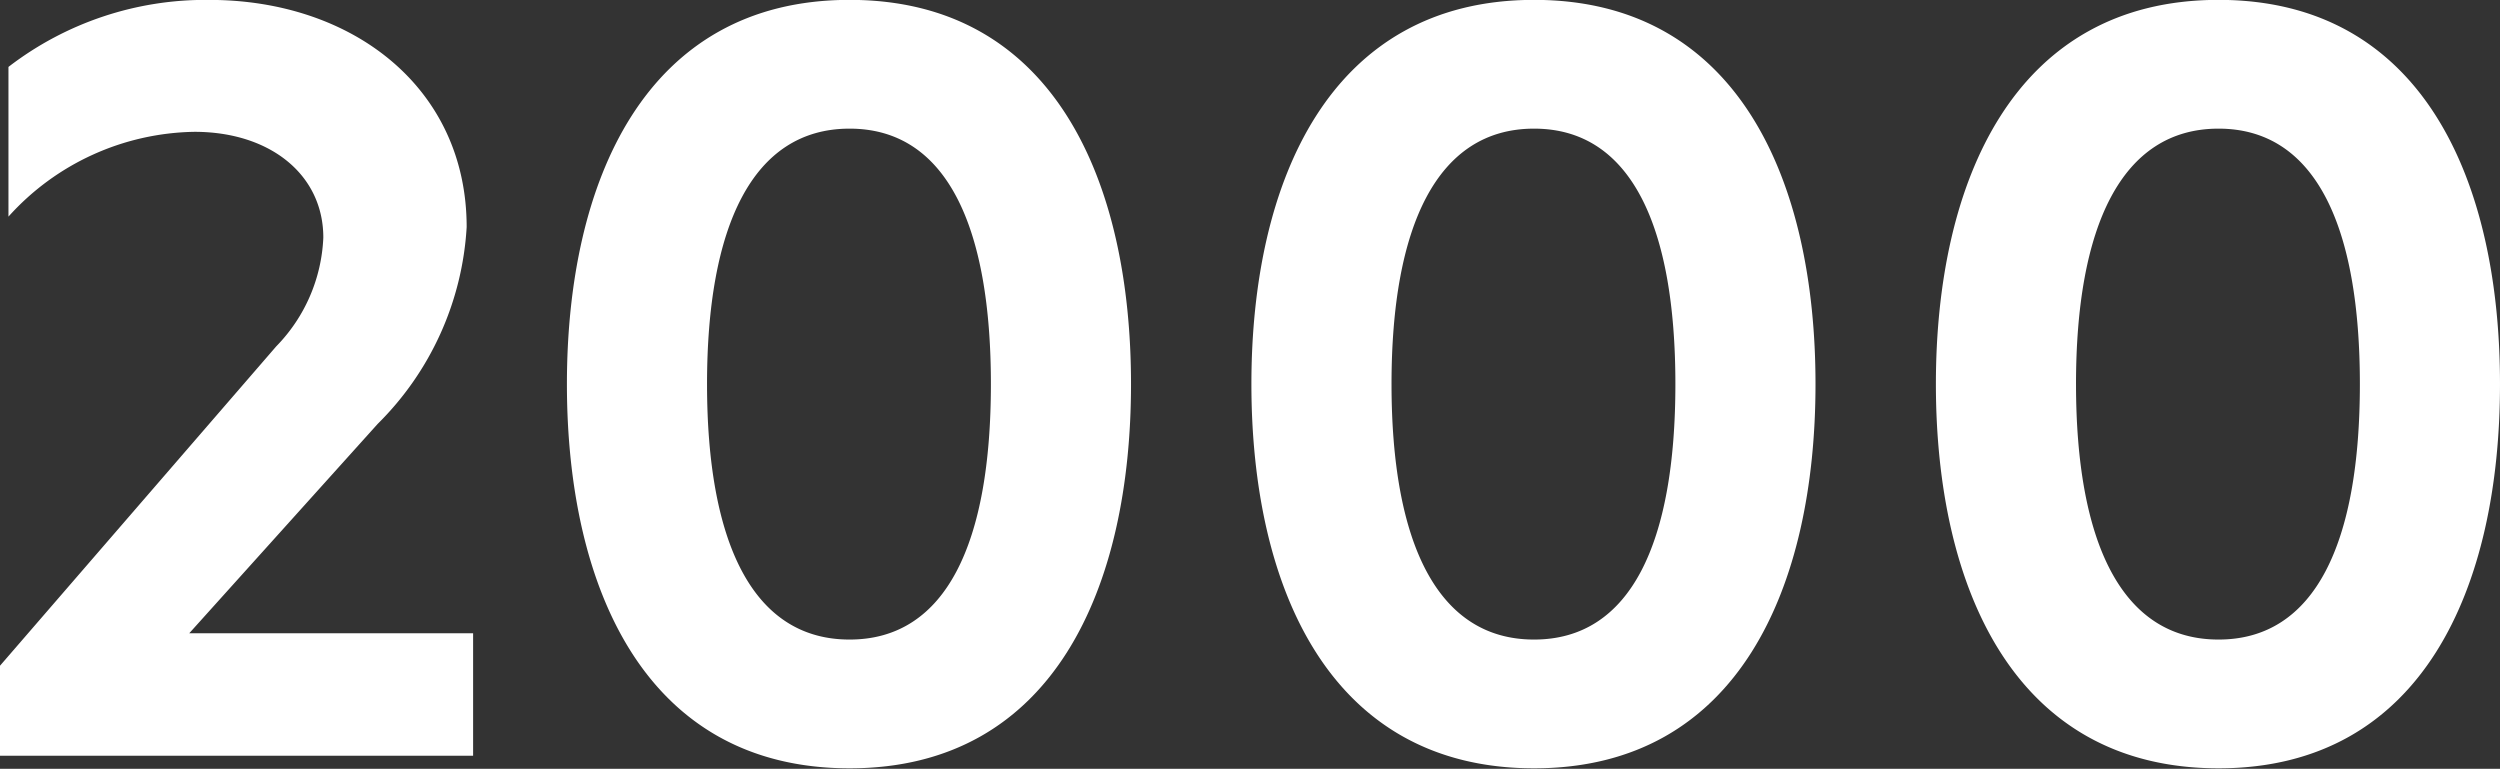 <svg xmlns="http://www.w3.org/2000/svg" width="62.09" height="19.094" viewBox="0 0 62.09 19.094">
  <rect x="0" y="0" width="62.09" height="19.094" fill="#333333" stroke="none"/>
  <defs>
    <style>
      .cls-1 {
        fill: #fff;
        fill-rule: evenodd;
      }
    </style>
  </defs>
  <path id="txt_2000s" class="cls-1" d="M3148.11,668.509l-6.86,7.931v2.236H3153v-3.042h-7.05l4.68-5.2a7.487,7.487,0,0,0,2.21-4.888c0-3.458-2.83-5.642-6.39-5.642a8.019,8.019,0,0,0-4.99,1.664v3.718a6.341,6.341,0,0,1,4.62-2.106c1.88,0,3.2,1.066,3.2,2.626A4.107,4.107,0,0,1,3148.11,668.509Zm14.24,10.479c5.09,0,6.99-4.524,6.99-9.543s-1.9-9.542-6.99-9.542-7.02,4.524-7.02,9.542S3157.25,678.988,3162.35,678.988Zm-3.54-9.543c0-3.9,1.12-6.344,3.54-6.344s3.51,2.444,3.51,6.344c0,3.927-1.1,6.345-3.51,6.345S3158.81,673.372,3158.81,669.445Zm20.54,9.543c5.09,0,6.99-4.524,6.99-9.543s-1.9-9.542-6.99-9.542-7.02,4.524-7.02,9.542S3174.25,678.988,3179.35,678.988Zm-3.54-9.543c0-3.9,1.12-6.344,3.54-6.344s3.51,2.444,3.51,6.344c0,3.927-1.1,6.345-3.51,6.345S3175.81,673.372,3175.81,669.445Zm20.54,9.543c5.09,0,6.99-4.524,6.99-9.543s-1.9-9.542-6.99-9.542-7.02,4.524-7.02,9.542S3191.25,678.988,3196.35,678.988Zm-3.54-9.543c0-3.9,1.12-6.344,3.54-6.344s3.51,2.444,3.51,6.344c0,3.927-1.1,6.345-3.51,6.345S3192.81,673.372,3192.81,669.445Z" transform="translate(-3141.25 -659.906)"/>
</svg>
